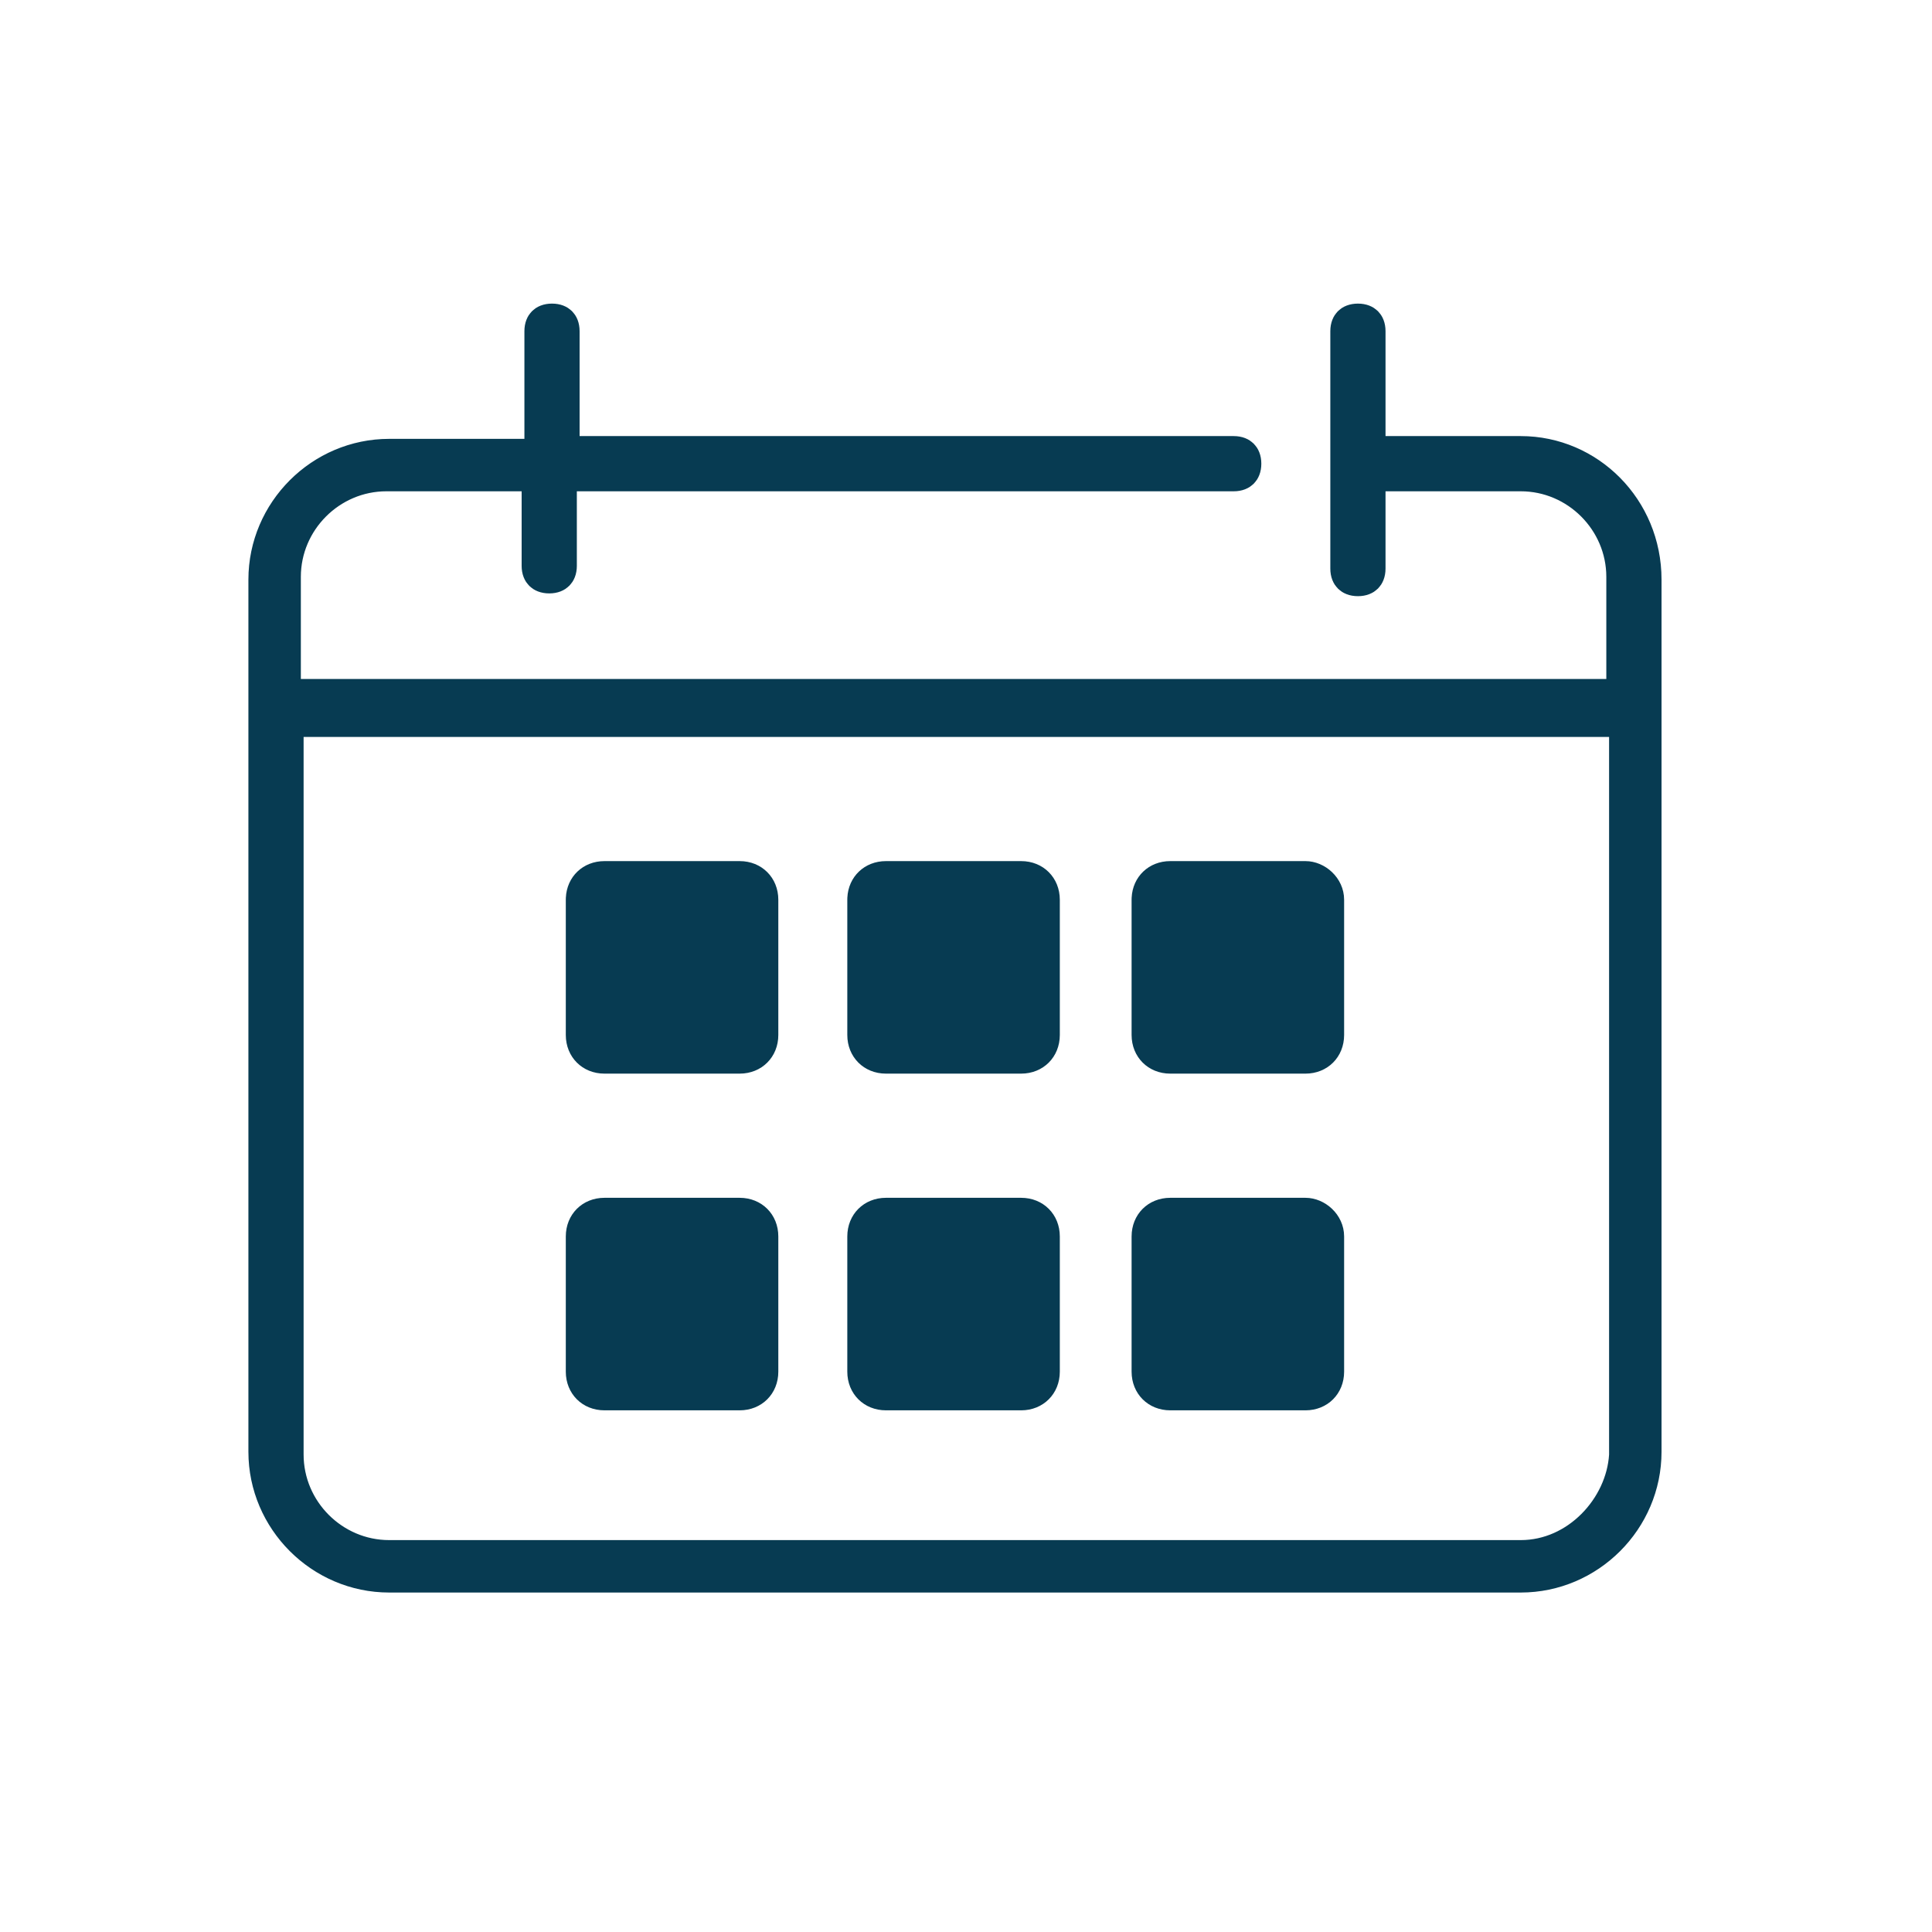 <svg width="185" height="185" viewBox="0 0 185 185" fill="none" xmlns="http://www.w3.org/2000/svg">
<path d="M130.029 30.572C130.481 30.572 130.741 30.716 130.885 30.859C131.028 31.003 131.172 31.263 131.172 31.715V43.258H145.622C152.175 43.258 157.601 48.646 157.601 55.501V139.015C157.601 145.586 152.194 150.994 145.622 150.994H37.265C30.693 150.994 25.286 145.586 25.286 139.015V55.501C25.286 48.929 30.693 43.523 37.265 43.523H51.715V31.715C51.715 31.263 51.859 31.003 52.002 30.859C52.145 30.716 52.406 30.572 52.857 30.572C53.309 30.572 53.569 30.716 53.713 30.859C53.856 31.003 54 31.263 54 31.715V43.258H118.136C118.588 43.258 118.848 43.403 118.991 43.546C119.134 43.689 119.279 43.949 119.279 44.4C119.279 44.852 119.135 45.112 118.991 45.256C118.848 45.399 118.588 45.544 118.136 45.544H53.736V54.18C53.736 54.632 53.592 54.892 53.448 55.035C53.305 55.178 53.044 55.322 52.593 55.322C52.142 55.322 51.882 55.178 51.738 55.035C51.595 54.892 51.45 54.632 51.45 54.18V45.544H37C31.679 45.544 27.308 49.915 27.308 55.236V66.515H155.314V55.236C155.314 49.915 150.943 45.544 145.622 45.544H131.172V54.443C131.172 54.895 131.028 55.155 130.885 55.299C130.741 55.442 130.481 55.587 130.029 55.587C129.577 55.587 129.317 55.442 129.174 55.299C129.03 55.156 128.886 54.895 128.886 54.443V31.715C128.886 31.263 129.031 31.003 129.174 30.859C129.317 30.716 129.578 30.572 130.029 30.572ZM27.572 139.279C27.572 144.601 31.943 148.973 37.265 148.973H145.622C150.991 148.973 155.268 144.305 155.576 139.373L155.579 139.326V69.065H27.572V139.279Z" fill="#073B52" stroke="#073B52" stroke-width="3"/>
<path d="M57.879 82.956H70.829C72.667 82.956 74.028 84.318 74.028 86.156V99.106C74.028 100.944 72.667 102.305 70.829 102.306H57.879C56.041 102.306 54.679 100.944 54.679 99.106V86.156L54.683 85.985C54.764 84.234 56.098 82.956 57.879 82.956Z" fill="#073B52" stroke="#073B52"/>
<path d="M84.834 82.956H97.784C99.622 82.956 100.983 84.318 100.983 86.156V99.106C100.983 100.944 99.622 102.305 97.784 102.306H84.834C82.996 102.306 81.634 100.944 81.634 99.106V86.156L81.638 85.985C81.719 84.234 83.053 82.956 84.834 82.956Z" fill="#073B52" stroke="#073B52"/>
<path d="M112.058 82.956H125.008C126.605 82.956 128.207 84.341 128.207 86.156V99.106C128.207 100.944 126.846 102.305 125.008 102.306H112.058C110.22 102.306 108.858 100.944 108.857 99.106V86.156L108.861 85.985C108.943 84.234 110.277 82.956 112.058 82.956Z" fill="#073B52" stroke="#073B52"/>
<path d="M112.058 115.197H125.008C126.605 115.197 128.207 116.582 128.207 118.397V131.348C128.207 133.185 126.846 134.547 125.008 134.547H112.058C110.22 134.547 108.858 133.186 108.857 131.348V118.397C108.857 116.559 110.219 115.197 112.058 115.197Z" fill="#073B52" stroke="#073B52"/>
<path d="M57.879 115.197H70.829C72.667 115.197 74.028 116.559 74.028 118.397V131.348C74.028 133.185 72.667 134.547 70.829 134.547H57.879C56.041 134.547 54.679 133.186 54.679 131.348V118.397C54.679 116.559 56.041 115.197 57.879 115.197Z" fill="#073B52" stroke="#073B52"/>
<path d="M84.834 115.197H97.784C99.622 115.197 100.983 116.559 100.983 118.397V131.348C100.983 133.185 99.622 134.547 97.784 134.547H84.834C82.996 134.547 81.634 133.186 81.634 131.348V118.397C81.634 116.559 82.996 115.197 84.834 115.197Z" fill="#073B52" stroke="#073B52"/>
</svg>
